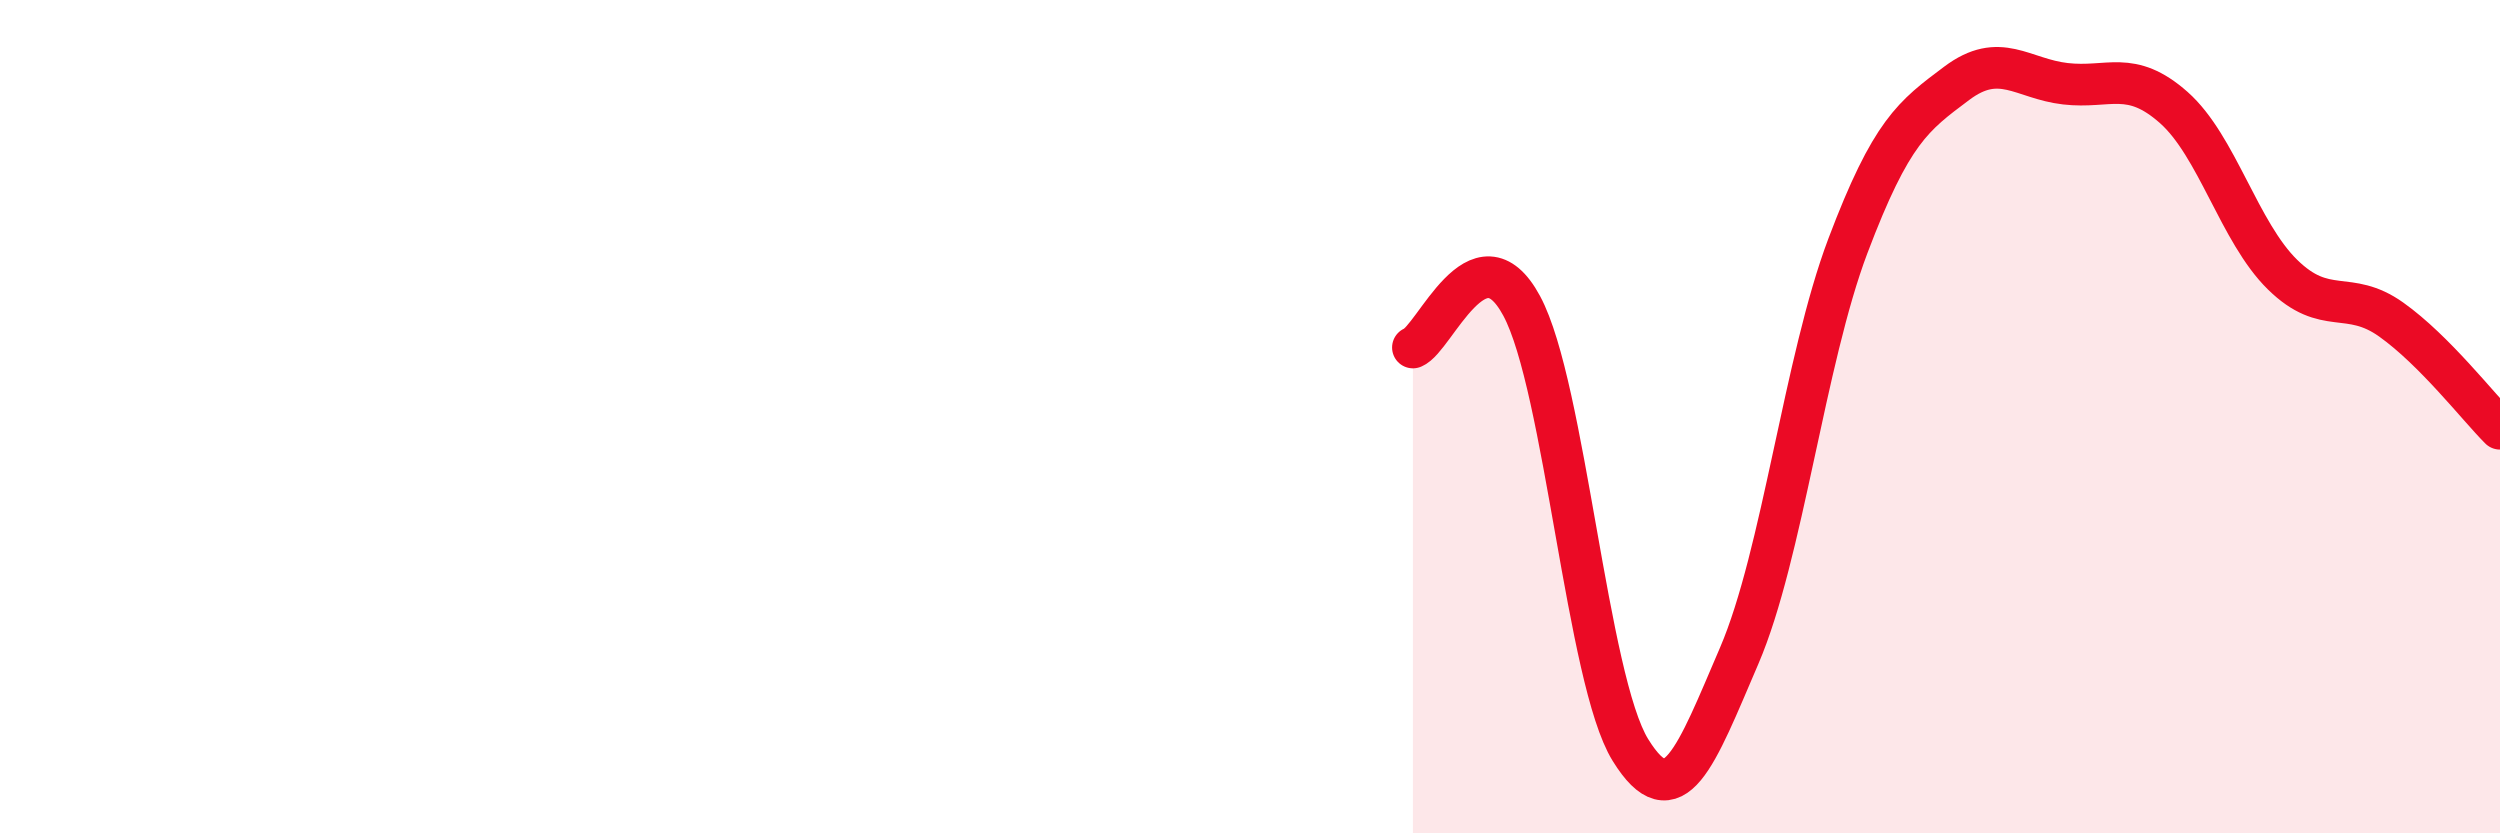 
    <svg width="60" height="20" viewBox="0 0 60 20" xmlns="http://www.w3.org/2000/svg">
      <path
        d="M 33.91,8.34 C 34.43,8.14 35.48,5.41 36.52,7.34 C 37.56,9.27 38.09,16.32 39.13,18 C 40.17,19.68 40.7,18.16 41.74,15.74 C 42.78,13.32 43.31,8.65 44.35,5.9 C 45.39,3.15 45.92,2.78 46.96,2 C 48,1.22 48.53,1.89 49.57,2.01 C 50.61,2.13 51.13,1.66 52.17,2.58 C 53.21,3.5 53.74,5.57 54.78,6.59 C 55.82,7.61 56.35,6.93 57.39,7.67 C 58.43,8.41 59.48,9.77 60,10.29L60 20L33.91 20Z"
        fill="#EB0A25"
        opacity="0.1"
        stroke-linecap="round"
        stroke-linejoin="round"
      />
      <path
        d="M 33.91,8.34 C 34.43,8.14 35.48,5.41 36.52,7.34 C 37.56,9.27 38.09,16.32 39.13,18 C 40.17,19.68 40.7,18.16 41.74,15.74 C 42.78,13.32 43.31,8.65 44.35,5.9 C 45.39,3.15 45.92,2.78 46.96,2 C 48,1.22 48.53,1.89 49.57,2.01 C 50.61,2.13 51.13,1.66 52.17,2.58 C 53.21,3.5 53.74,5.57 54.78,6.59 C 55.82,7.61 56.35,6.93 57.39,7.67 C 58.43,8.41 59.48,9.77 60,10.29"
        stroke="#EB0A25"
        stroke-width="1"
        fill="none"
        stroke-linecap="round"
        stroke-linejoin="round"
      />
    </svg>
  